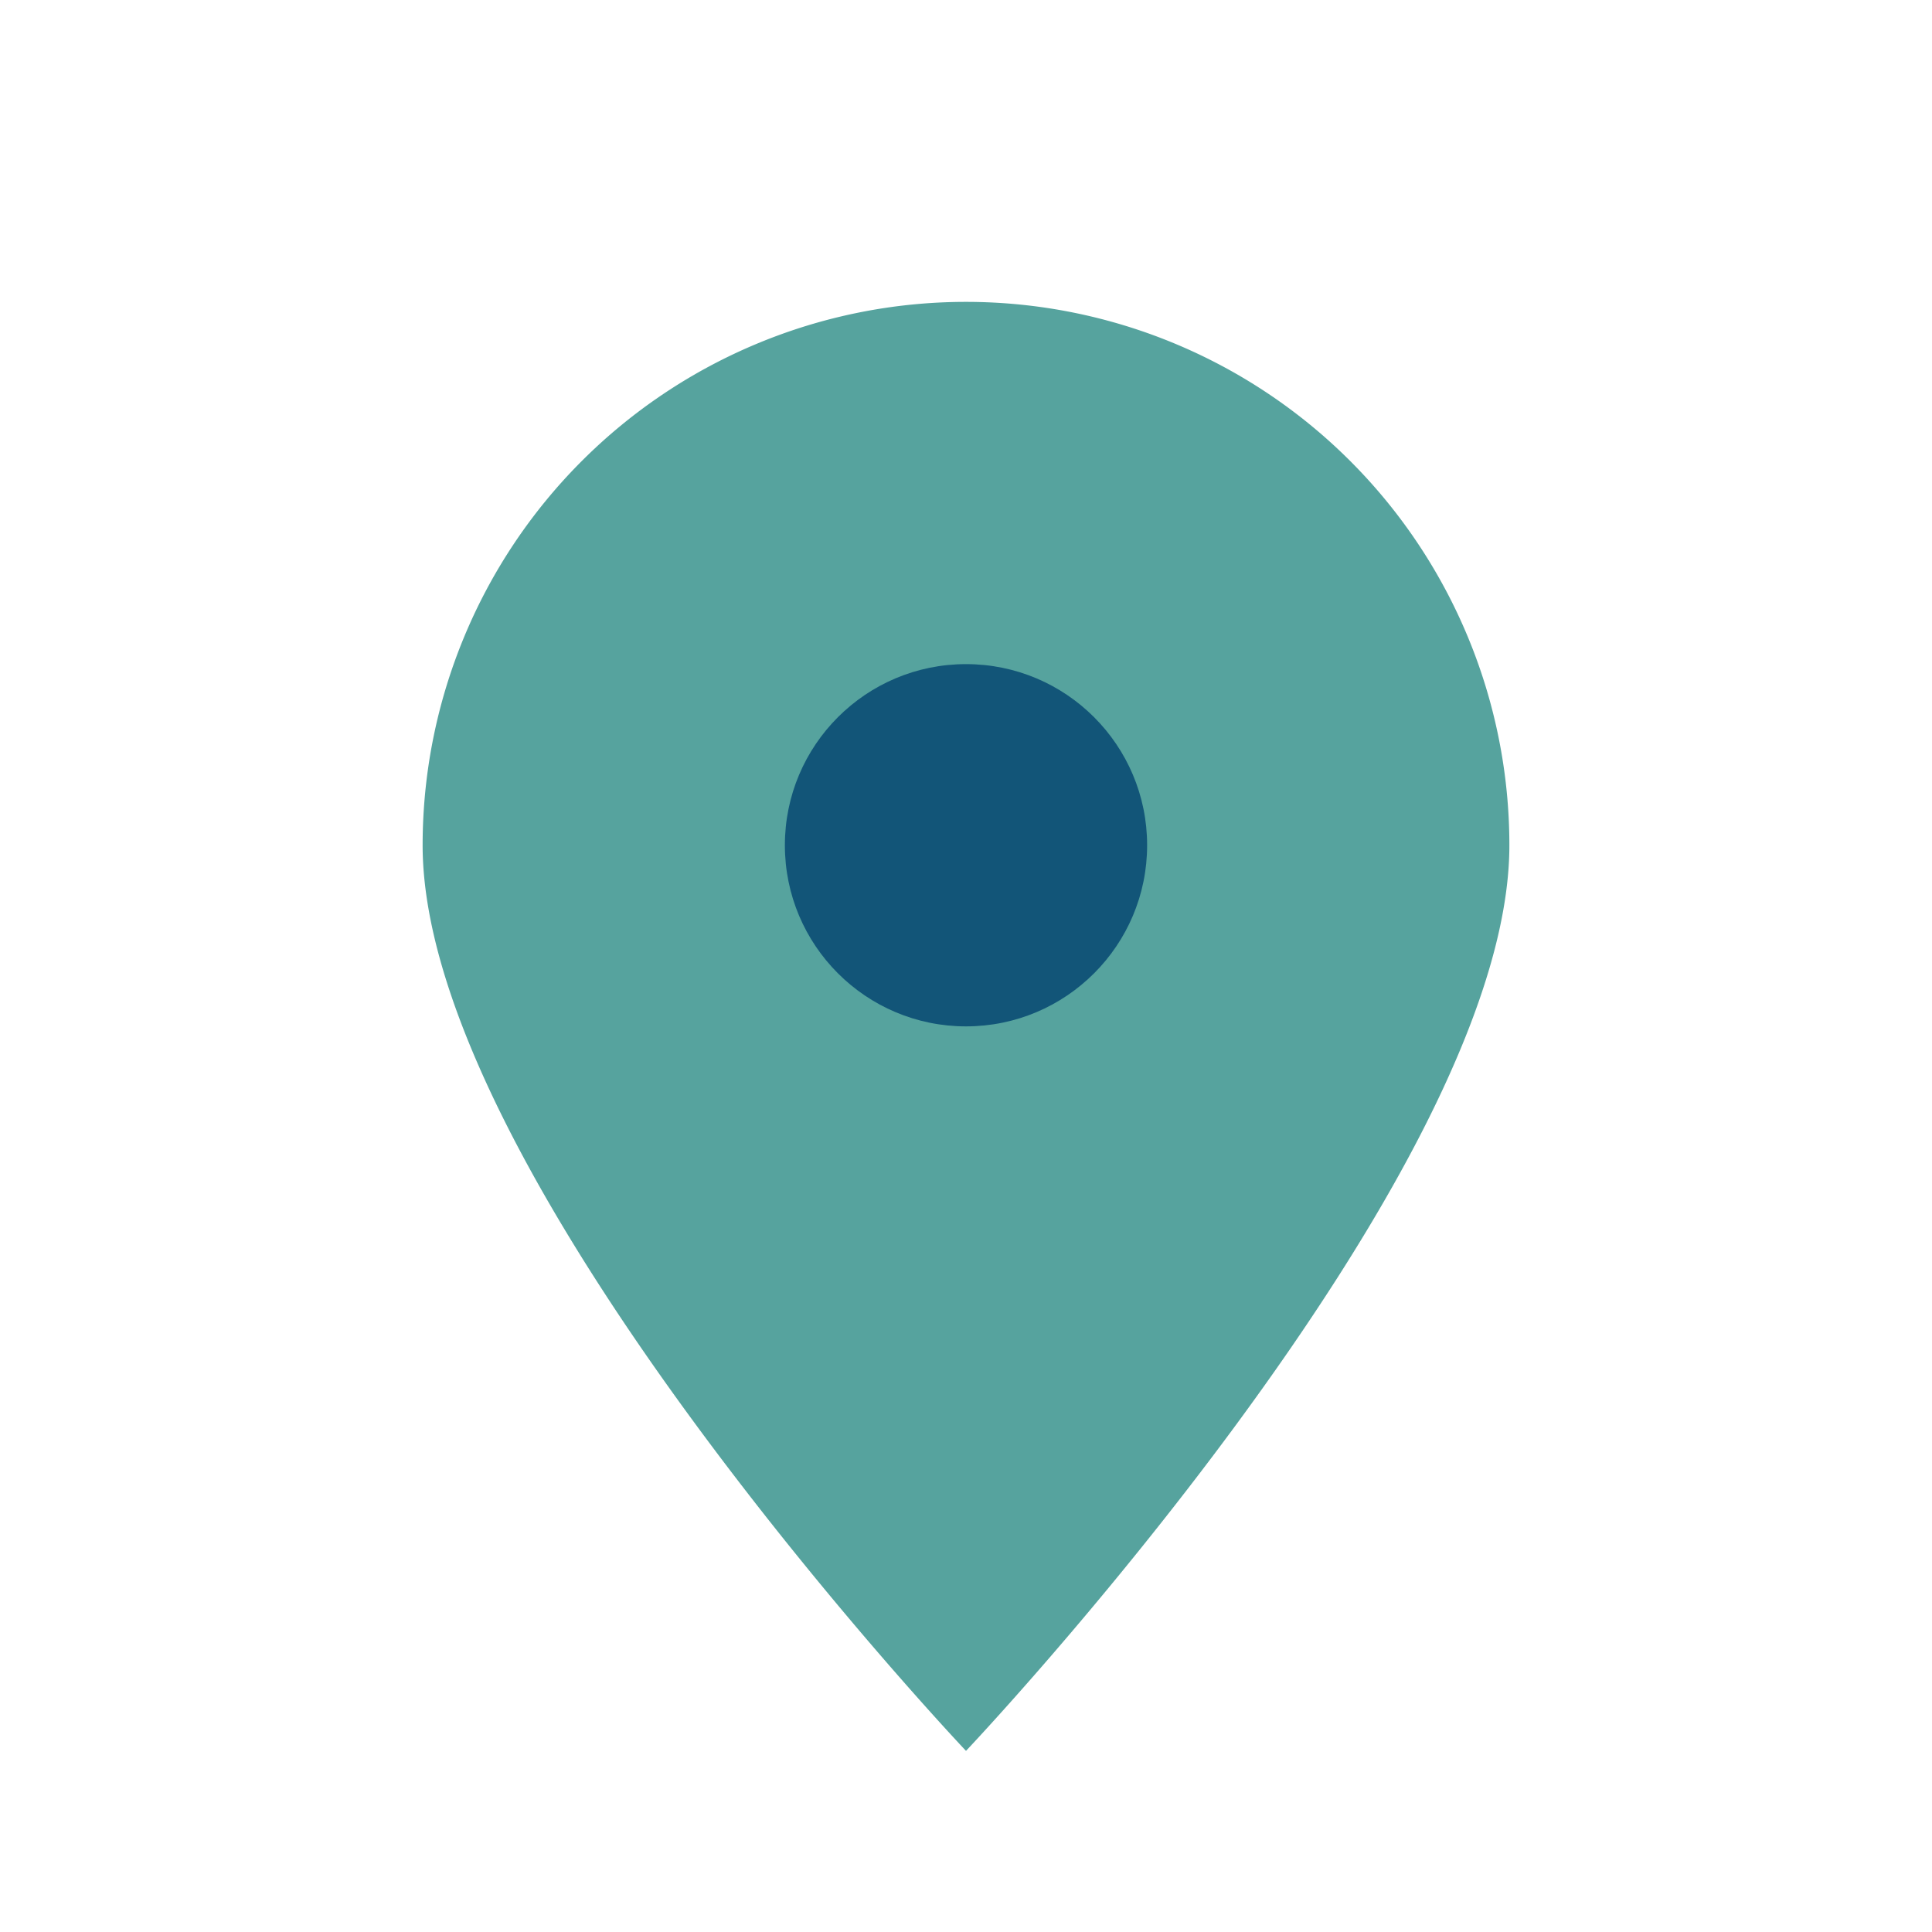<?xml version="1.0" encoding="UTF-8"?>
<svg xmlns="http://www.w3.org/2000/svg" width="32" height="32" viewBox="0 0 32 32"><path d="M16 29s9-9.5 9-15A9 9 0 1 0 7 14c0 5.5 9 15 9 15z" fill="#56A39E"/><circle cx="16" cy="14" r="3" fill="#125578"/></svg>